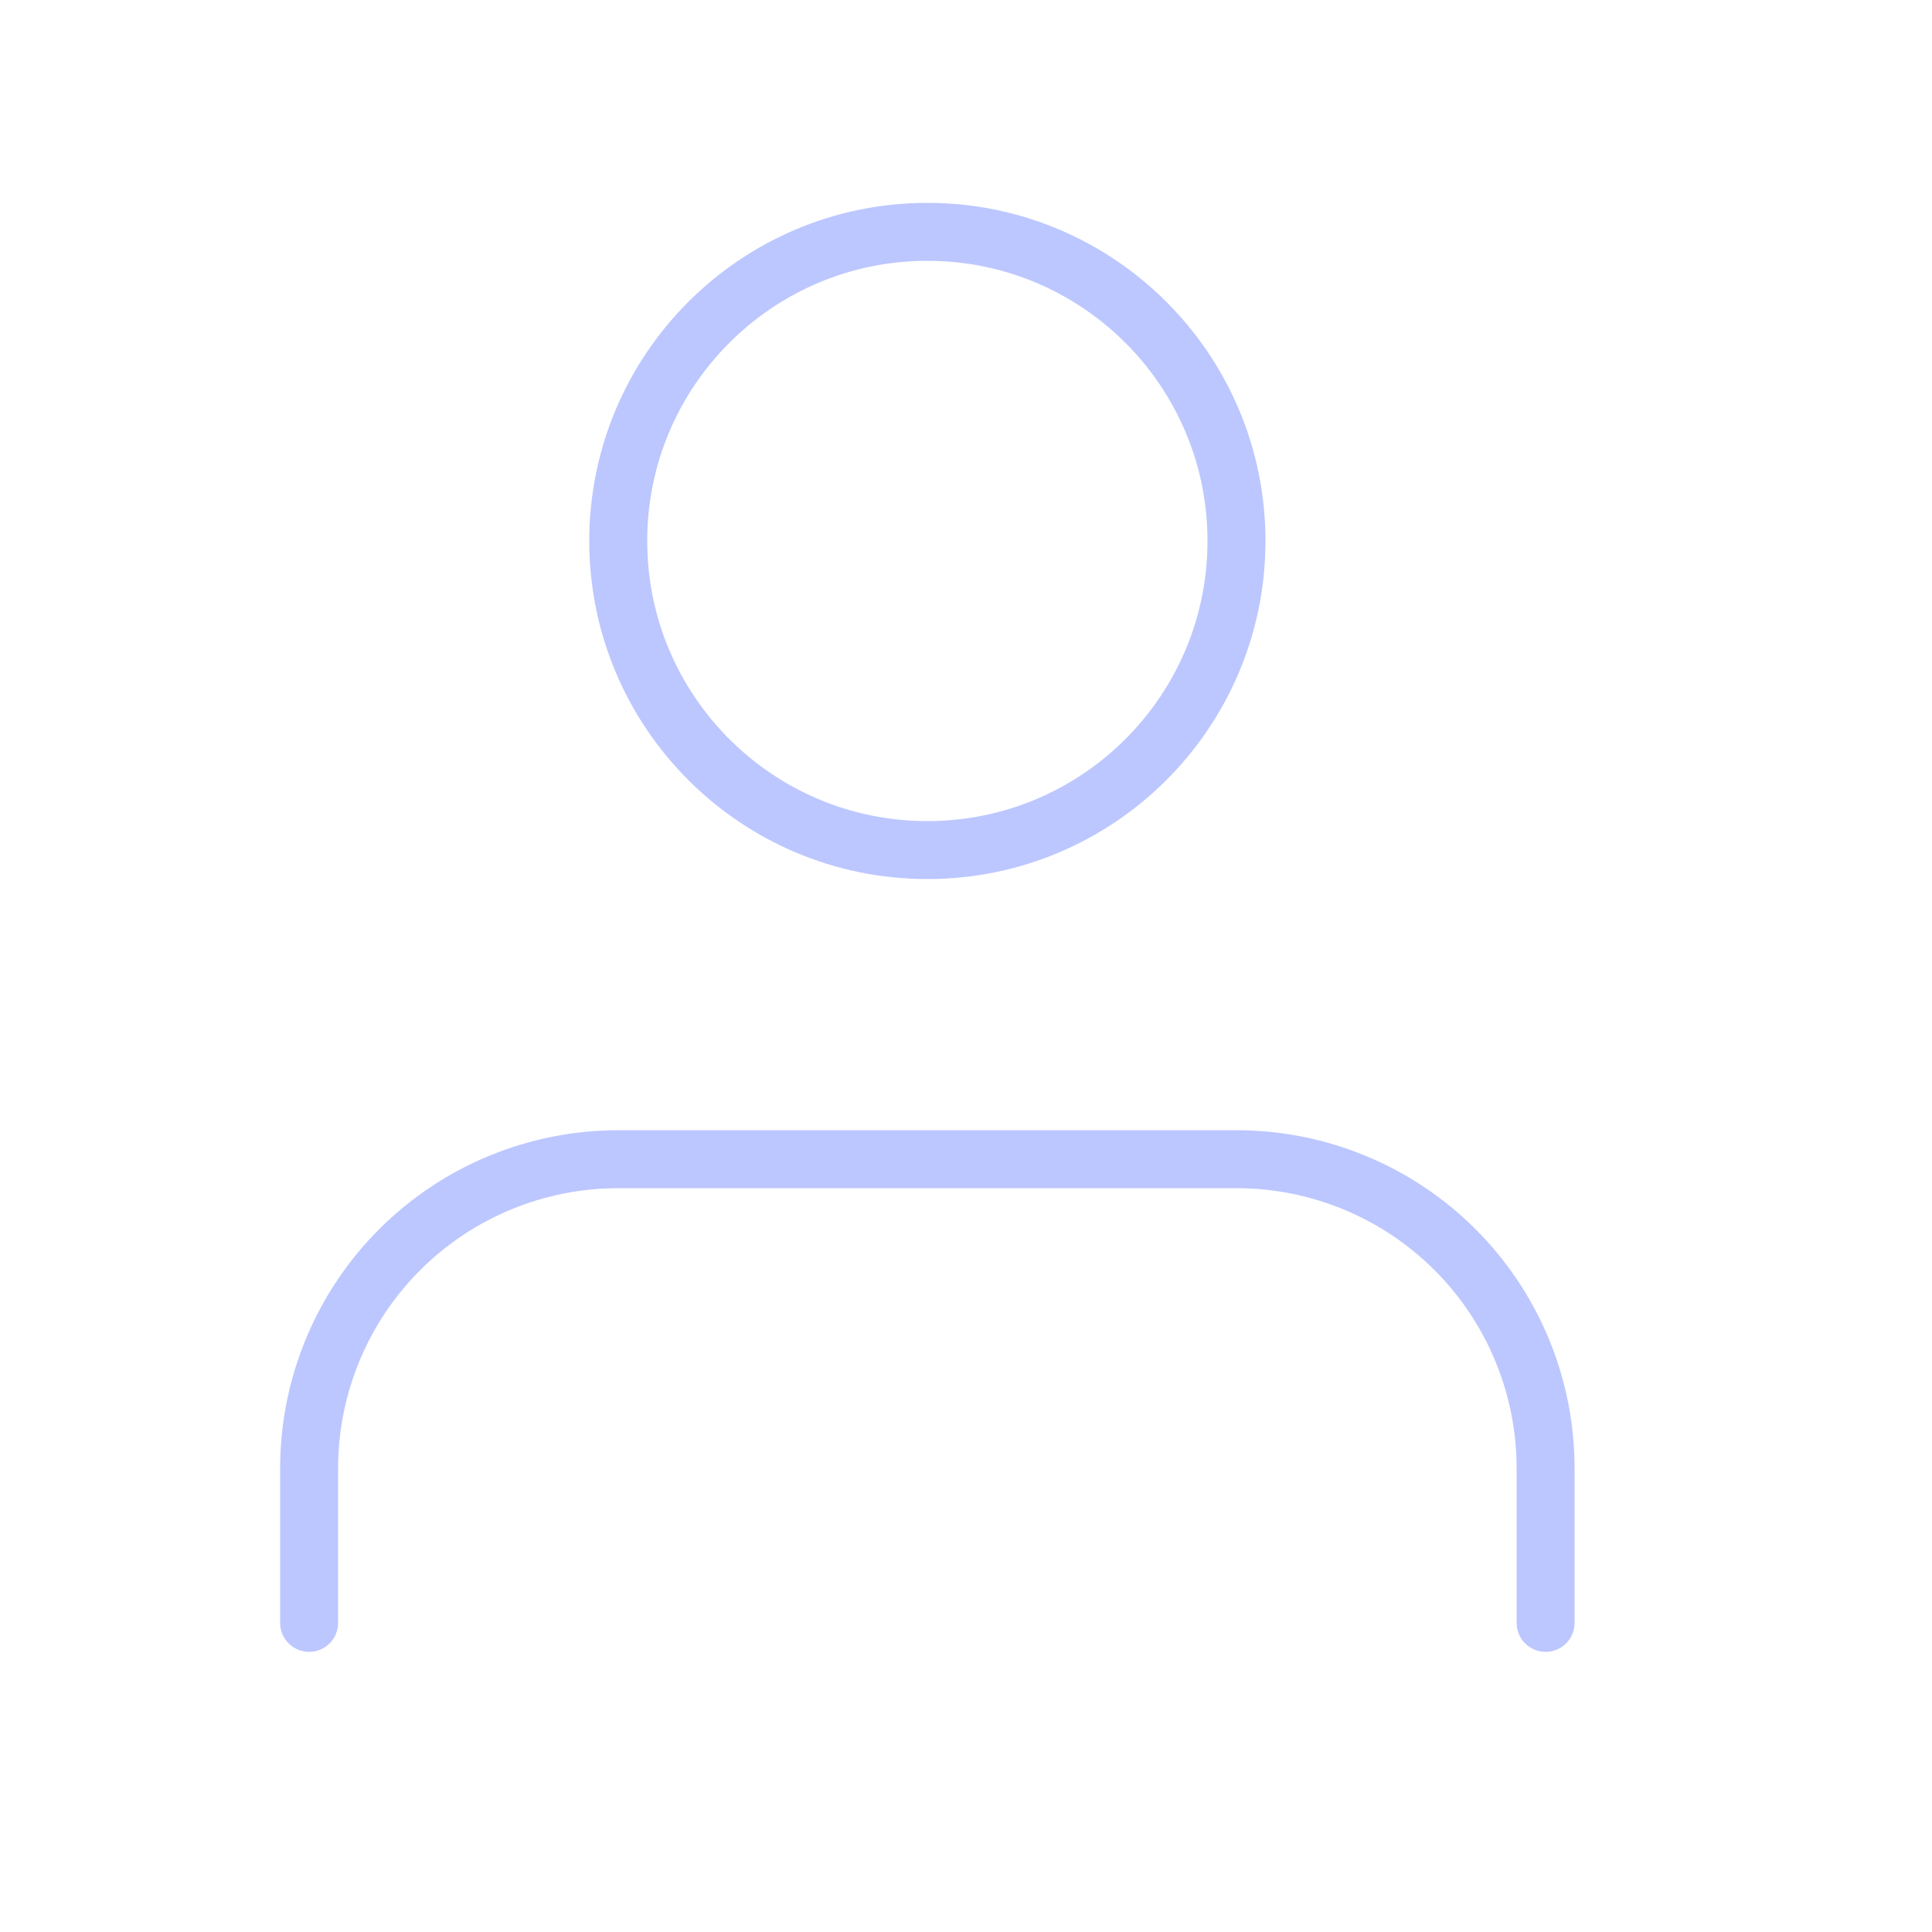 <svg width="20" height="20" viewBox="0 0 20 20" fill="none" xmlns="http://www.w3.org/2000/svg">
<path d="M16 16.8V15.2C16 14.351 15.663 13.537 15.063 12.937C14.463 12.337 13.649 12 12.8 12H6.4C5.551 12 4.737 12.337 4.137 12.937C3.537 13.537 3.2 14.351 3.2 15.2V16.8" stroke="#BCC7FF" stroke-width="0.6" stroke-linecap="round" stroke-linejoin="round"/>
<path d="M9.6 8.8C11.367 8.8 12.8 7.367 12.8 5.6C12.8 3.833 11.367 2.4 9.6 2.4C7.833 2.4 6.4 3.833 6.4 5.6C6.4 7.367 7.833 8.8 9.6 8.8Z" stroke="#BCC7FF" stroke-width="0.6" stroke-linecap="round" stroke-linejoin="round"/>
</svg>
